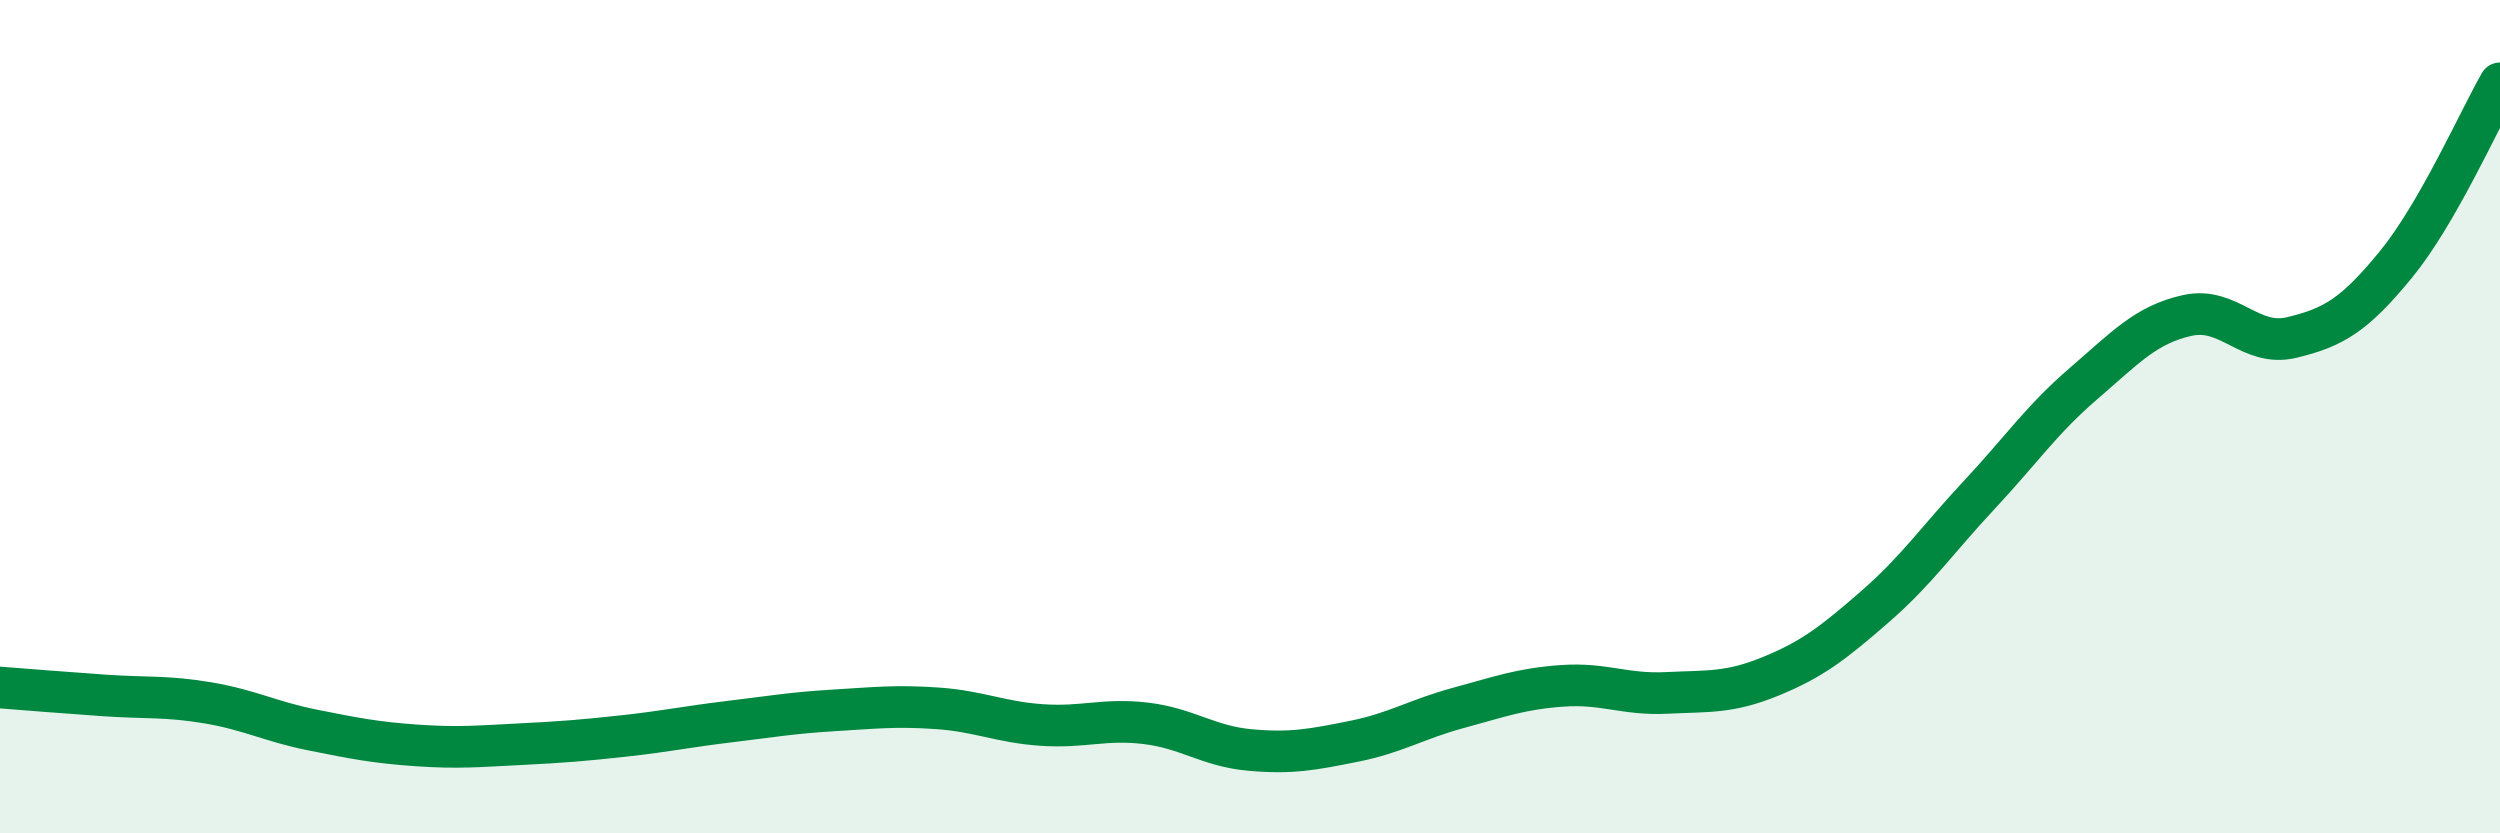
    <svg width="60" height="20" viewBox="0 0 60 20" xmlns="http://www.w3.org/2000/svg">
      <path
        d="M 0,16.5 C 0.5,16.54 1.5,16.62 2.5,16.69 C 3.5,16.76 4,16.7 5,16.87 C 6,17.04 6.5,17.32 7.5,17.52 C 8.5,17.72 9,17.82 10,17.89 C 11,17.96 11.5,17.91 12.5,17.86 C 13.5,17.81 14,17.77 15,17.66 C 16,17.55 16.5,17.44 17.5,17.32 C 18.5,17.2 19,17.11 20,17.05 C 21,16.99 21.5,16.93 22.5,17 C 23.5,17.07 24,17.33 25,17.4 C 26,17.47 26.5,17.24 27.5,17.36 C 28.5,17.48 29,17.91 30,18 C 31,18.09 31.5,17.99 32.5,17.79 C 33.5,17.59 34,17.26 35,16.99 C 36,16.72 36.5,16.53 37.5,16.46 C 38.5,16.39 39,16.68 40,16.63 C 41,16.58 41.5,16.64 42.5,16.23 C 43.5,15.82 44,15.43 45,14.56 C 46,13.69 46.5,12.95 47.5,11.88 C 48.5,10.81 49,10.07 50,9.21 C 51,8.35 51.5,7.79 52.5,7.57 C 53.5,7.35 54,8.34 55,8.1 C 56,7.86 56.5,7.57 57.5,6.35 C 58.5,5.13 59.5,2.87 60,2L60 20L0 20Z"
        fill="#008740"
        opacity="0.1"
        stroke-linecap="round"
        stroke-linejoin="round"
      />
      <path
        d="M 0,16.5 C 0.5,16.54 1.5,16.62 2.5,16.69 C 3.5,16.76 4,16.7 5,16.87 C 6,17.04 6.5,17.32 7.5,17.52 C 8.5,17.72 9,17.82 10,17.89 C 11,17.96 11.5,17.91 12.5,17.86 C 13.5,17.81 14,17.77 15,17.66 C 16,17.55 16.5,17.44 17.5,17.32 C 18.5,17.2 19,17.11 20,17.05 C 21,16.99 21.5,16.93 22.5,17 C 23.5,17.07 24,17.33 25,17.4 C 26,17.47 26.5,17.24 27.5,17.36 C 28.5,17.48 29,17.91 30,18 C 31,18.09 31.5,17.99 32.5,17.79 C 33.5,17.59 34,17.26 35,16.99 C 36,16.72 36.5,16.53 37.5,16.46 C 38.5,16.39 39,16.68 40,16.63 C 41,16.58 41.5,16.64 42.5,16.23 C 43.5,15.82 44,15.43 45,14.56 C 46,13.69 46.5,12.95 47.5,11.88 C 48.5,10.81 49,10.07 50,9.21 C 51,8.35 51.5,7.79 52.5,7.57 C 53.5,7.35 54,8.34 55,8.1 C 56,7.86 56.5,7.57 57.5,6.35 C 58.5,5.13 59.5,2.87 60,2"
        stroke="#008740"
        stroke-width="1"
        fill="none"
        stroke-linecap="round"
        stroke-linejoin="round"
      />
    </svg>
  